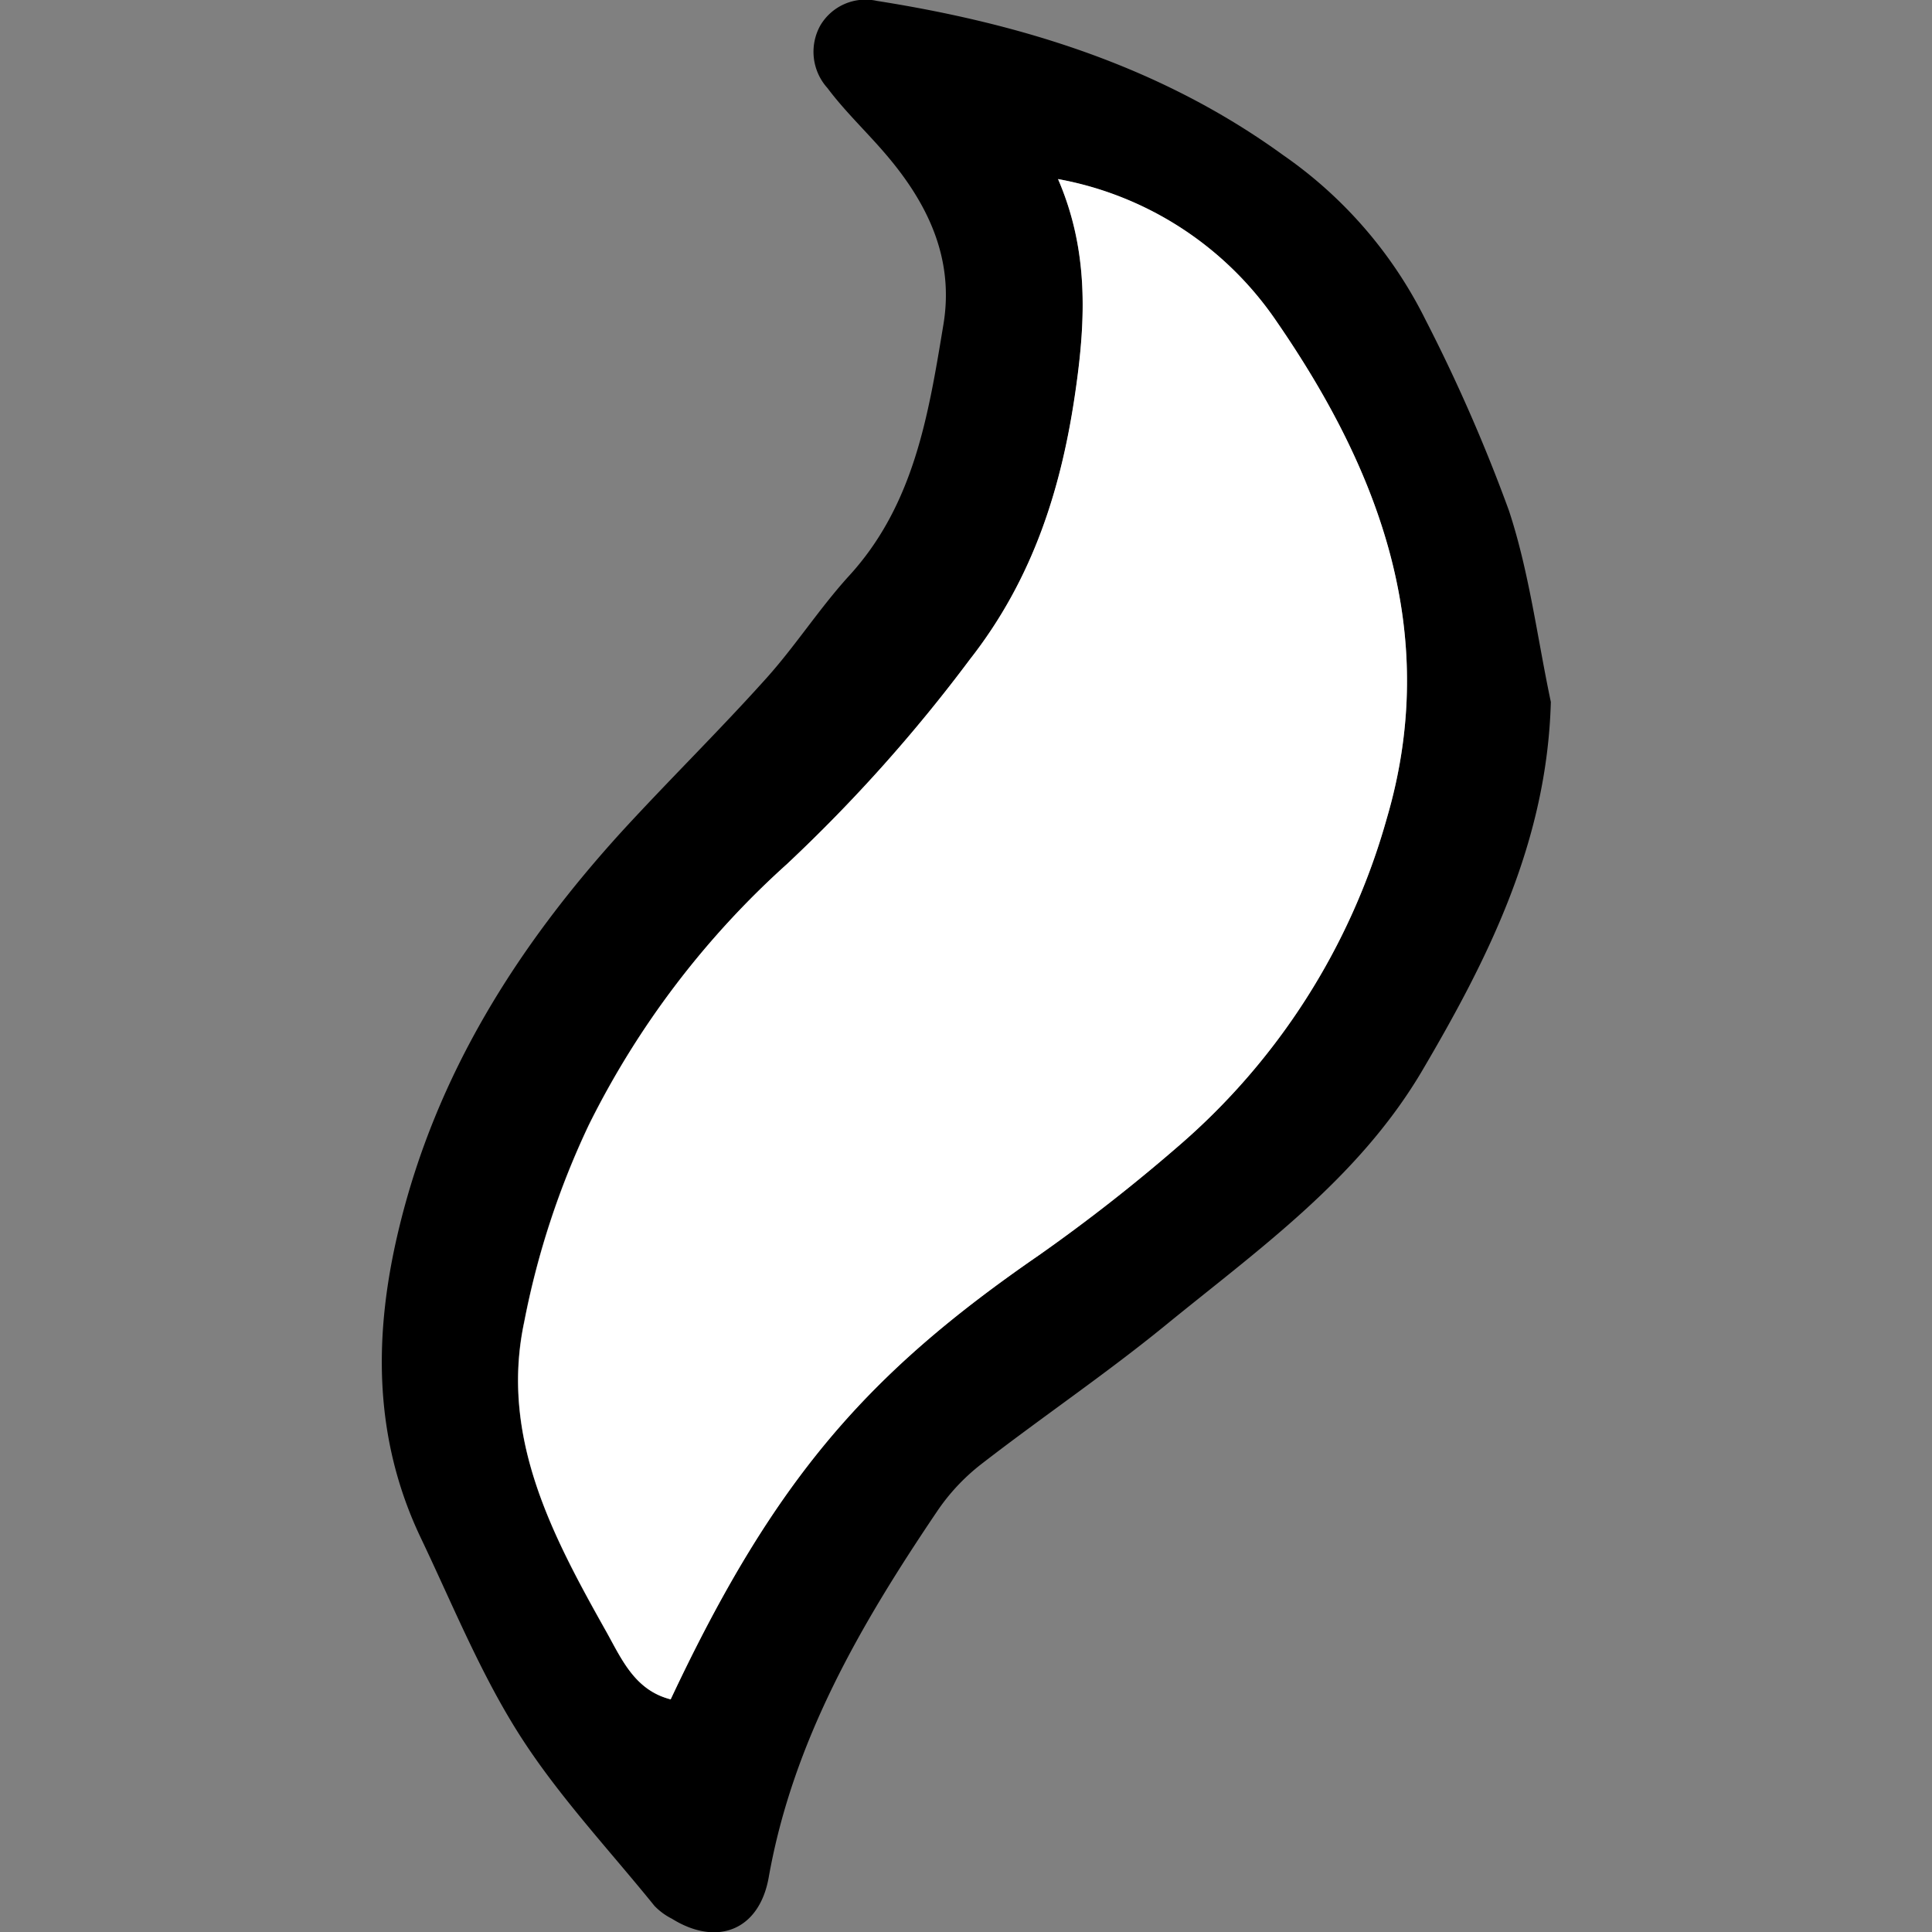 <?xml version="1.0" encoding="utf-8"?><!-- Скачано с сайта svg4.ru / Downloaded from svg4.ru -->
<svg width="800px" height="800px" viewBox="-29.81 0 151.05 151.05" xmlns="http://www.w3.org/2000/svg">

<rect x="-29.81" y="0" width="151.05" height="151.05" fill="#808080" stroke="none"/>

<defs>

<style>.cls-1{fill:#ffffff;}</style>

</defs>

<g id="Layer_2" data-name="Layer 2">

<g id="Layer_1-2" data-name="Layer 1">

<path d="M91.44,54.88c-.3,10.9-4.85,20-10.16,29-5,8.37-12.74,13.83-20,19.76-4.65,3.79-9.63,7.16-14.37,10.83a16,16,0,0,0-3.46,3.7c-5.95,8.81-11.26,17.91-13.16,28.61-.74,4.16-4.06,5.42-7.57,3.23a5,5,0,0,1-1.36-1c-3.58-4.43-7.53-8.62-10.57-13.4s-5.22-10.17-7.68-15.33c-3.76-7.86-3.73-16-1.71-24.31,2.91-12,9.24-22,17.44-31,3.67-4,7.56-7.82,11.19-11.86,2.29-2.53,4.15-5.44,6.46-8,5.18-5.6,6.29-12.69,7.46-19.74.86-5.2-1.25-9.52-4.55-13.36-1.48-1.73-3.16-3.31-4.52-5.13A4.23,4.23,0,0,1,34.32,2,4.1,4.1,0,0,1,38.75.07C50.17,1.87,61,5.23,70.5,12.12A34.09,34.09,0,0,1,81.64,25a130.22,130.22,0,0,1,6.52,14.91C89.75,44.72,90.38,49.87,91.44,54.88ZM52.91,14c2.4,5.58,2.16,11,1.4,16.39C53.23,38.05,51,45.2,46,51.58a122.19,122.19,0,0,1-14.3,16A68.16,68.16,0,0,0,16.23,87.92a64.53,64.53,0,0,0-5.06,15.4c-1.93,9,2.2,16.76,6.44,24.3,1.21,2.16,2.25,4.54,5,5.24,8.12-17.28,15.42-25.5,28.76-34.7a136.05,136.05,0,0,0,10.84-8.47A52.49,52.49,0,0,0,78.61,64c4.24-14.39-.5-27.07-8.6-38.84A26.36,26.36,0,0,0,52.91,14Z"/>

<path class="cls-1" d="M52.91,14A26.36,26.36,0,0,1,70,25.13C78.11,36.9,82.85,49.58,78.61,64A52.49,52.49,0,0,1,62.23,89.69a136.05,136.05,0,0,1-10.84,8.47c-13.34,9.2-20.64,17.42-28.76,34.7-2.77-.7-3.81-3.08-5-5.24-4.24-7.54-8.37-15.26-6.44-24.3a64.53,64.53,0,0,1,5.06-15.4A68.16,68.16,0,0,1,31.72,67.55a122.19,122.19,0,0,0,14.3-16c5-6.38,7.21-13.53,8.29-21.24C55.07,24.94,55.31,19.53,52.91,14Z"/>

</g>

</g>

</svg>